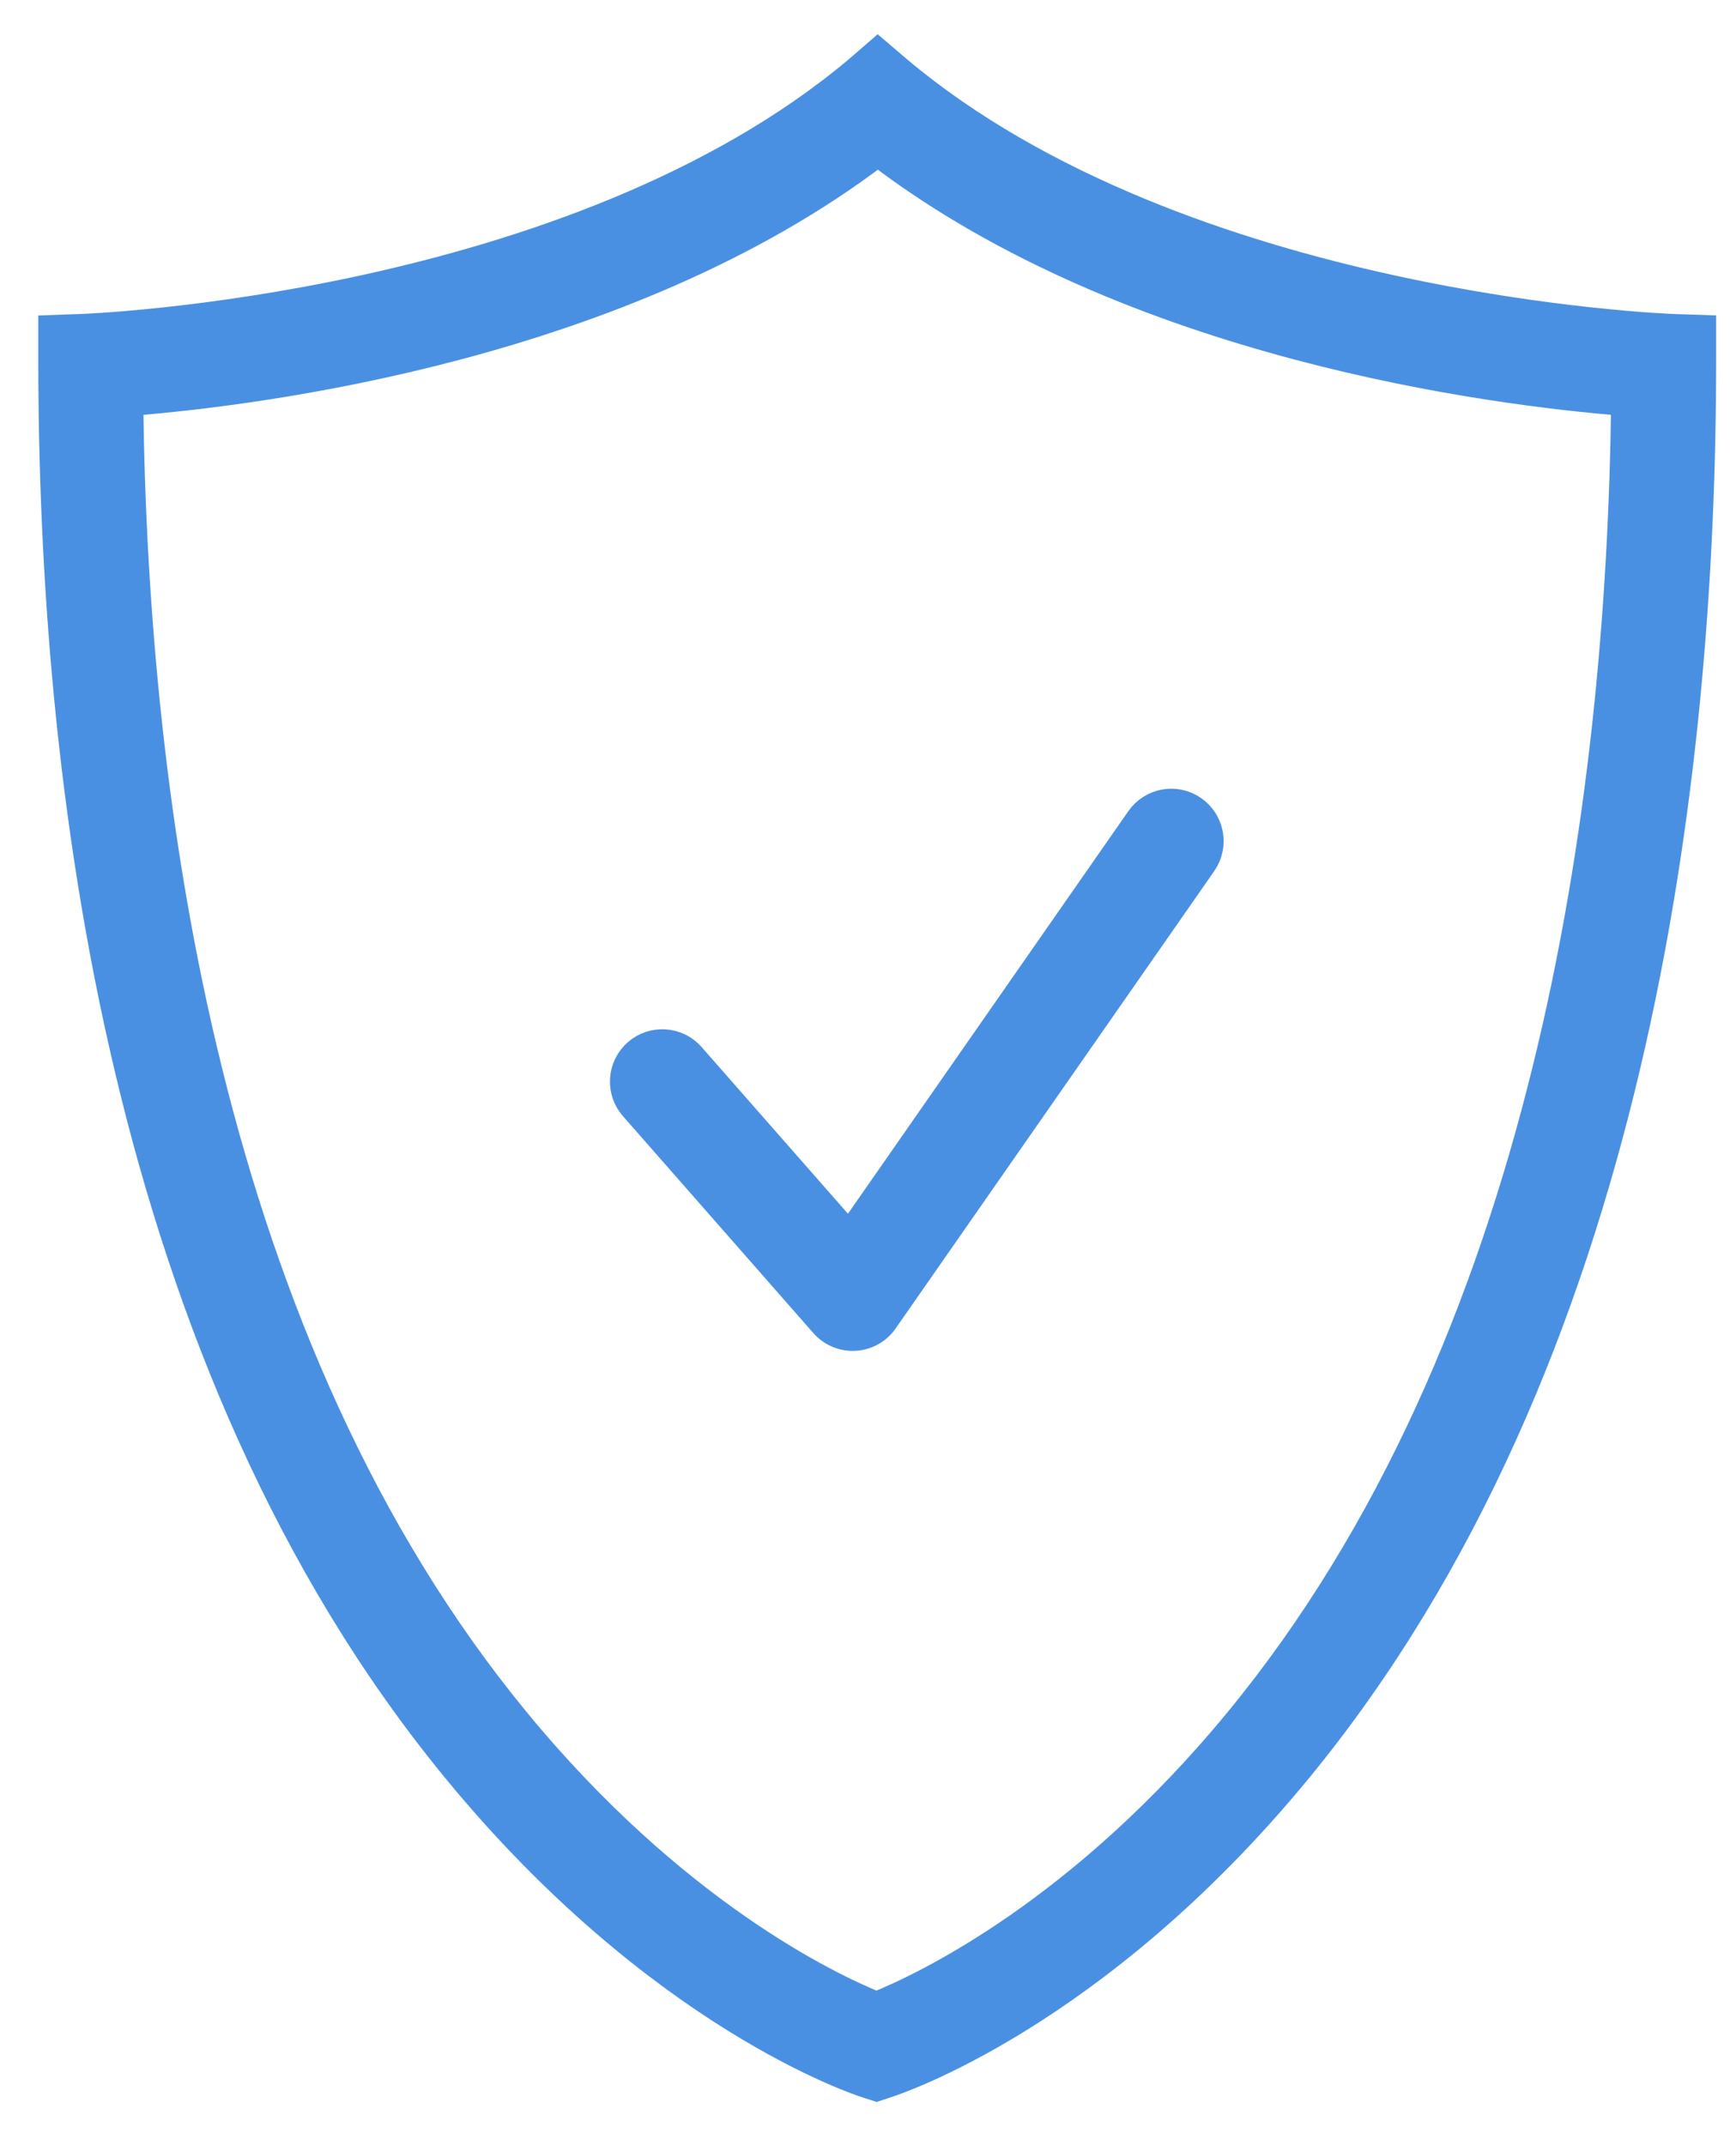 <?xml version="1.0" encoding="UTF-8"?>
<svg width="34px" height="42px" viewBox="0 0 34 42" version="1.1" xmlns="http://www.w3.org/2000/svg" xmlns:xlink="http://www.w3.org/1999/xlink">
    <!-- Generator: Sketch 51.2 (57519) - http://www.bohemiancoding.com/sketch -->
    <title>Shield</title>
    <desc>Created with Sketch.</desc>
    <defs></defs>
    <g id="Design" stroke="none" stroke-width="1" fill="none" fill-rule="evenodd">
        <g id="AmpliFi-New-Home-Rambler" transform="translate(-913, -3623)" fill="#4A90E2" stroke="#4A90E2" stroke-width="0.5">
            <g id="Group-4" transform="translate(0, 3204)">
                <g id="Label-Copy-2" transform="translate(911, 420)">
                    <g id="Shield" transform="translate(3, 0)">
                        <path d="M16.191,0 L15.791,0.346 C10.205,5.05 0.67,5.395 0.574,5.398 L0,5.418 L0,6.038 C0,14.215 1.334,25.644 7.913,33.654 C11.896,38.502 15.818,39.78 15.985,39.832 L16.169,39.891 L16.347,39.832 C16.515,39.78 20.461,38.502 24.445,33.654 C31.024,25.644 32.361,14.215 32.361,6.038 L32.361,5.417 L31.788,5.398 C31.692,5.395 22.183,5.049 16.596,0.346 L16.191,0 Z M16.193,2.01 C21.165,5.8 28.266,6.69 30.804,6.892 C30.71,14.765 29.276,25.328 23.246,32.668 C20.172,36.409 17.123,37.857 16.166,38.245 C15.242,37.87 12.2,36.426 9.112,32.668 C3.084,25.331 1.65,14.767 1.556,6.892 C4.097,6.691 11.208,5.801 16.193,2.01 L16.193,2.01 Z" id="Fill-1"></path>
                        <path d="M15.7,25.199 C15.478,25.199 15.265,25.103 15.118,24.936 L11.389,20.689 C11.106,20.367 11.138,19.877 11.46,19.594 C11.782,19.312 12.273,19.344 12.554,19.666 L15.63,23.168 L21.304,15.024 C21.549,14.674 22.032,14.585 22.383,14.832 C22.735,15.076 22.821,15.56 22.576,15.912 L16.336,24.867 C16.201,25.063 15.982,25.185 15.744,25.198 C15.729,25.199 15.715,25.199 15.7,25.199" id="Fill-4"></path>
                    </g>
                </g>
            </g>
        </g>
    </g>
</svg>
